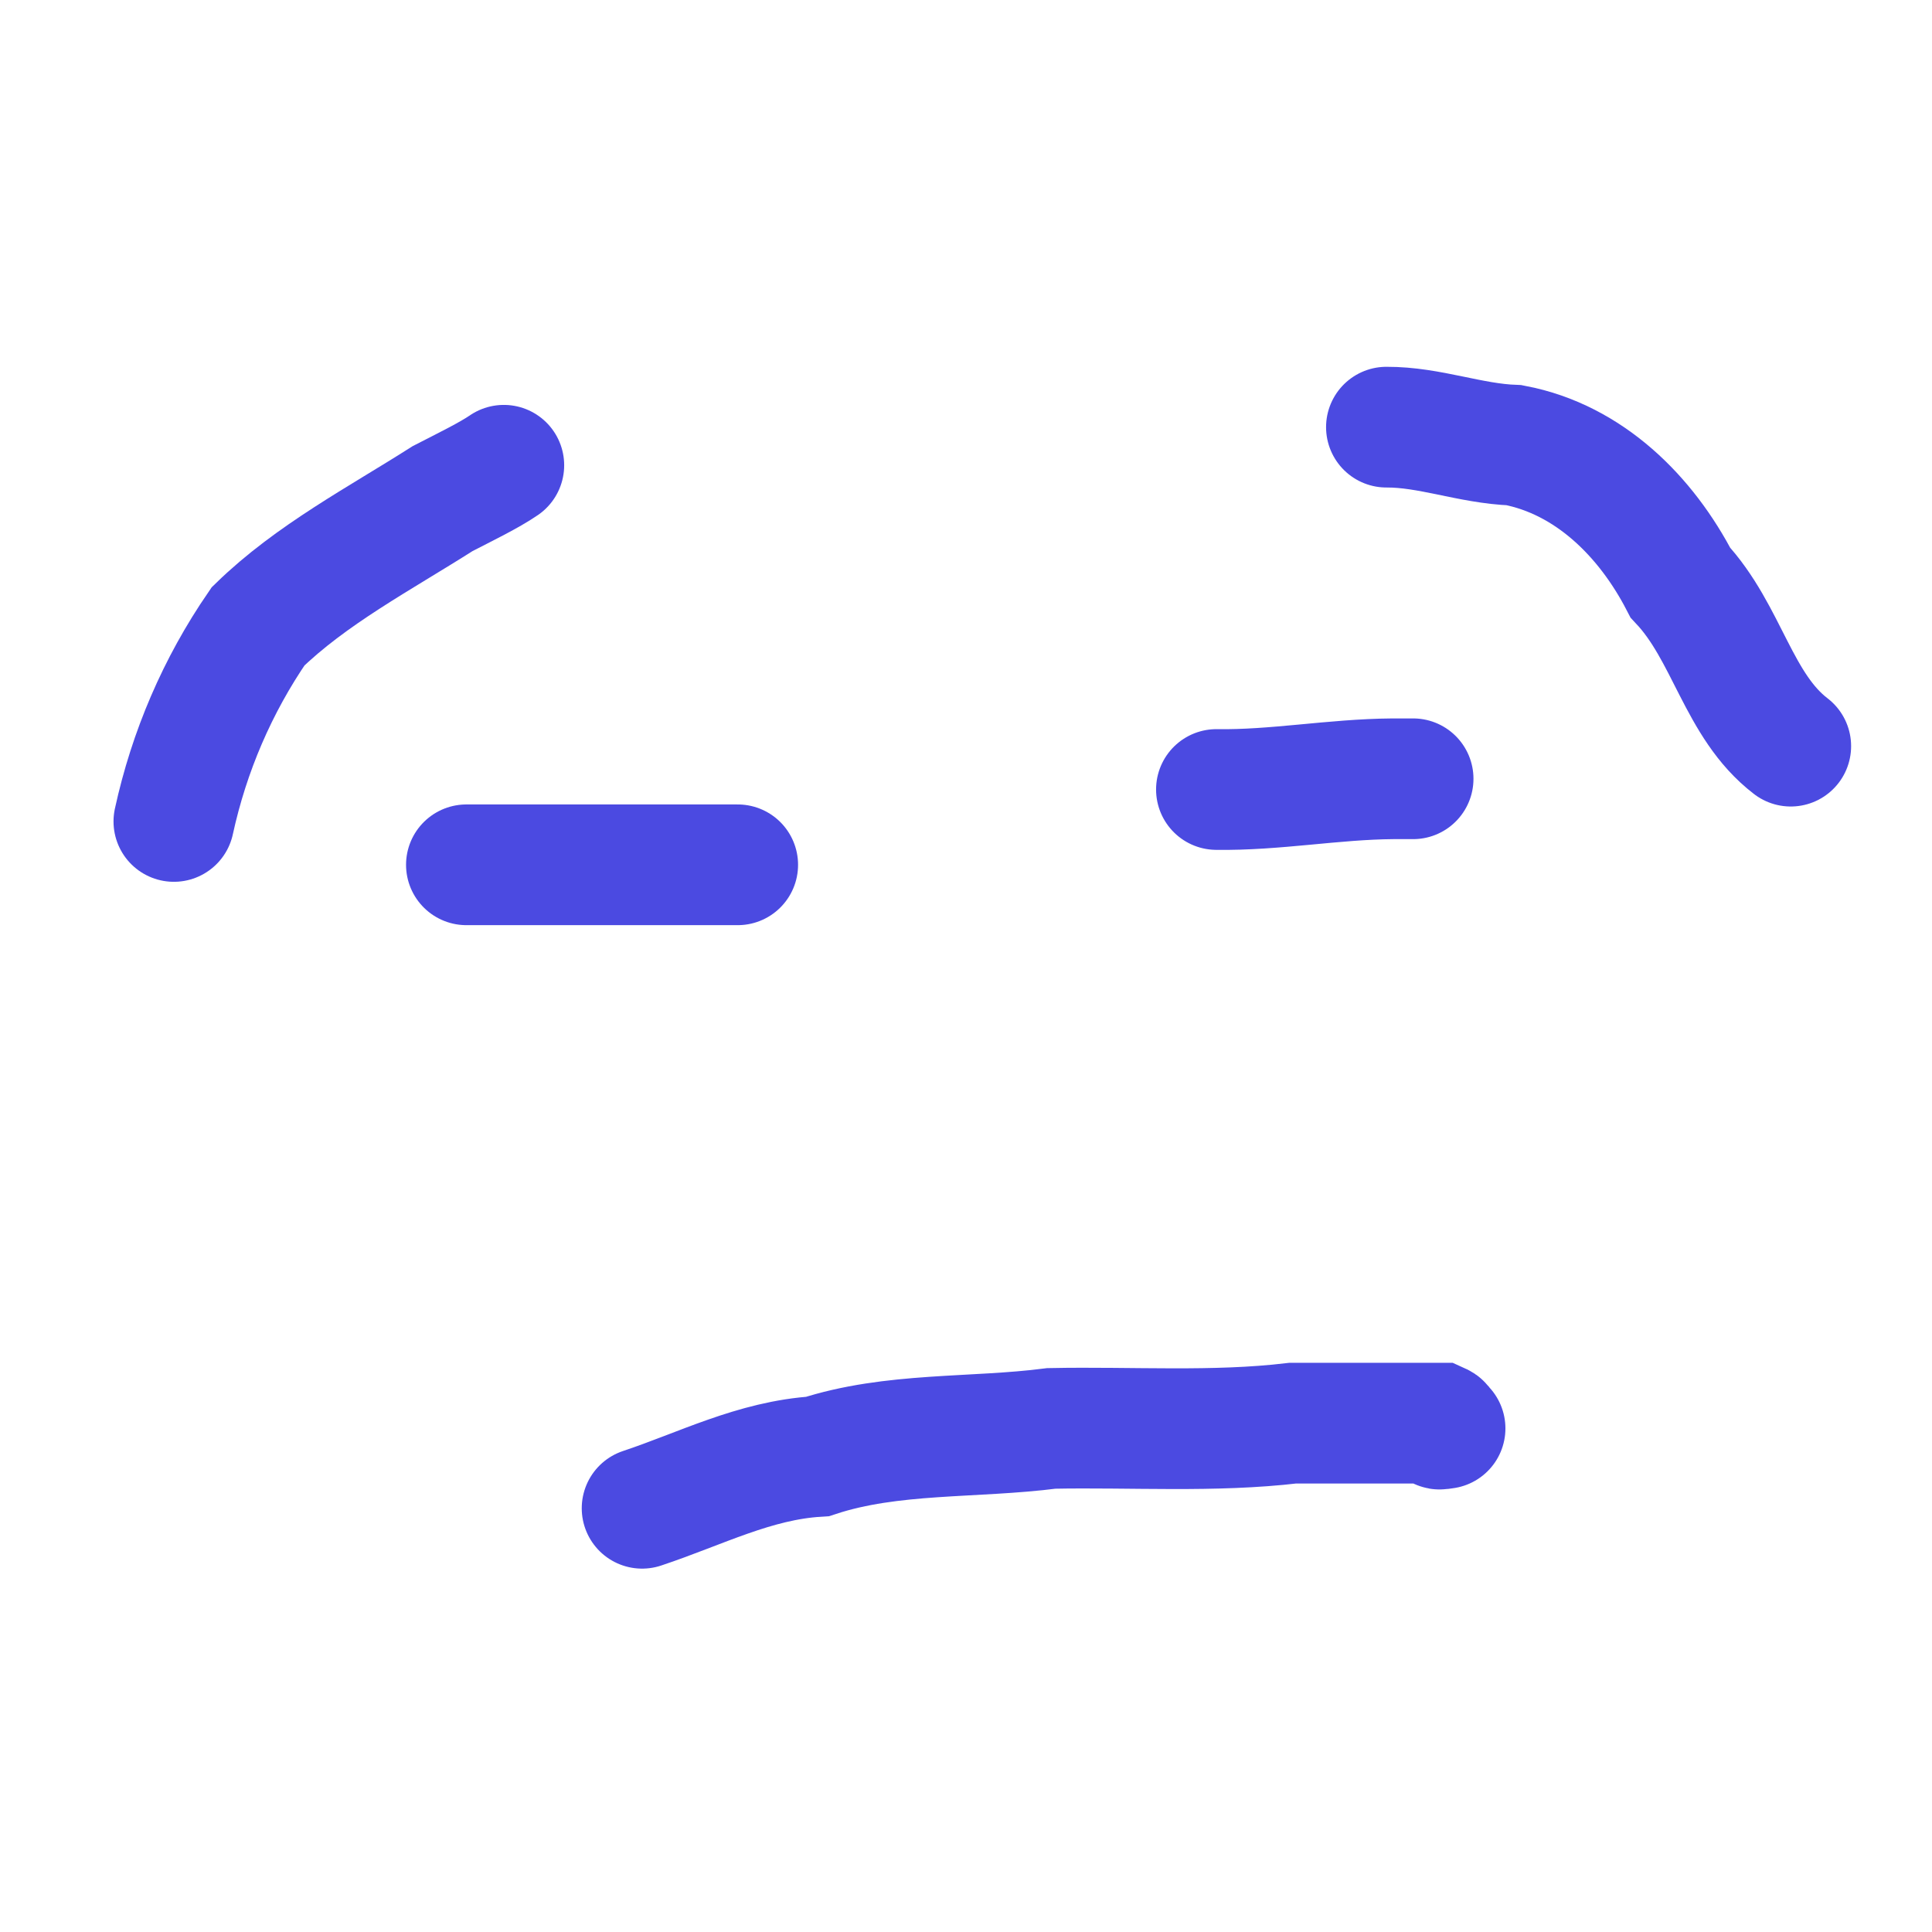 <?xml version="1.0" encoding="UTF-8"?>
<!-- Created with Inkscape (http://www.inkscape.org/) -->
<svg width="32" height="32" version="1.1" viewBox="0 0 8.467 8.467" xmlns="http://www.w3.org/2000/svg"><g transform="translate(-38.778 -113.77)" fill="none" stroke="#4b4ae1" stroke-linecap="round" stroke-width=".529"><path d="m40.822 117.56h1.189"/><path d="m44.109 117.23c0.258 4e-3 0.512-0.045 0.773-0.047h0.089"/><path d="m41.592 120.38c0.256-0.085 0.493-0.21 0.769-0.227 0.327-0.107 0.683-0.079 1.025-0.123 0.353-7e-3 0.711 0.018 1.058-0.023h0.644c0.038 0.017-0.04 0.033 0.023 0.023"/><path d="m39.54 117.37c0.067-0.307 0.191-0.596 0.369-0.855 0.233-0.227 0.534-0.385 0.809-0.56 0.099-0.051 0.204-0.102 0.268-0.146"/><path d="m46.626 117.04c-0.231-0.177-0.277-0.496-0.484-0.717-0.15-0.29-0.399-0.539-0.728-0.602-0.193-7e-3 -0.371-0.08-0.56-0.079"/></g></svg>

